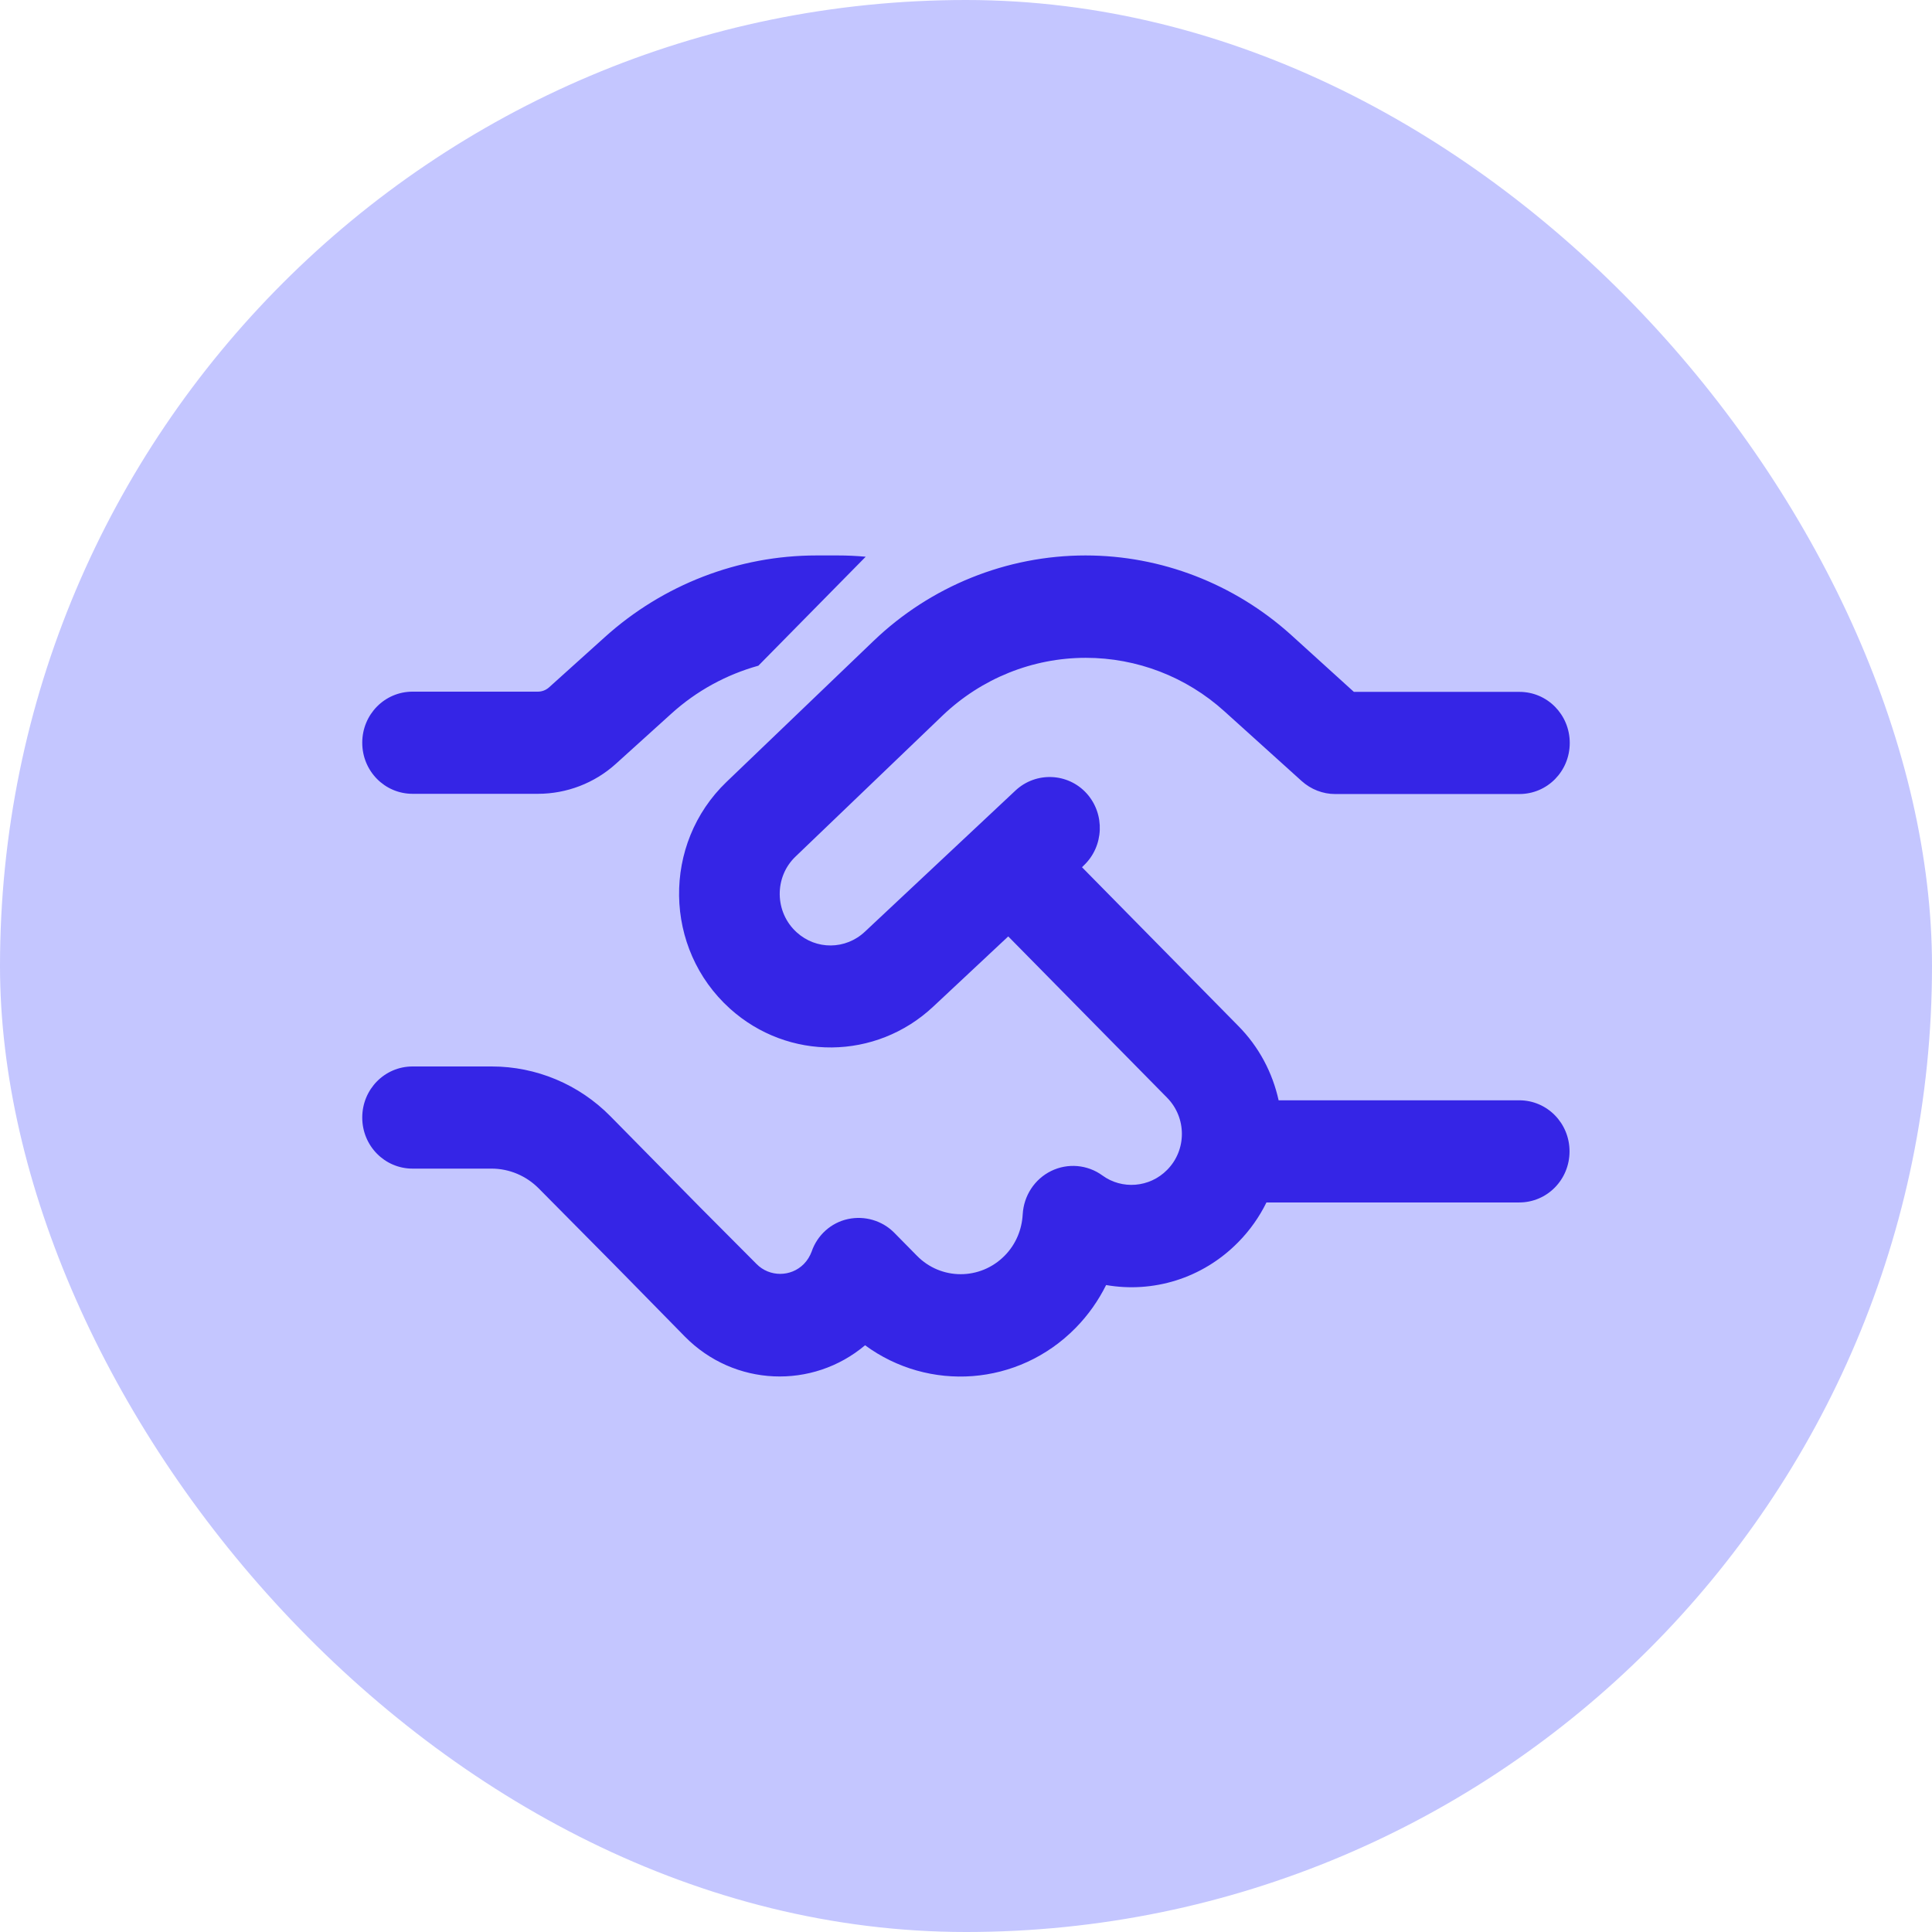 <svg width="80" height="80" viewBox="0 0 80 80" fill="none" xmlns="http://www.w3.org/2000/svg">
<rect width="80" height="80" rx="40" fill="#C4C6FF"/>
<path d="M35.847 23.053C35.465 23.018 35.083 23 34.701 23H33.807C30.579 23 27.454 24.207 25.042 26.384L22.733 28.464C22.603 28.579 22.438 28.64 22.273 28.64H17.083C15.929 28.64 15 29.583 15 30.755C15 31.927 15.929 32.87 17.083 32.87H22.273C23.462 32.87 24.616 32.43 25.502 31.628L27.802 29.548C28.843 28.605 30.076 27.935 31.403 27.565L35.838 23.062L35.847 23.053ZM44.951 23C41.688 23 38.538 24.269 36.168 26.543L30.084 32.377C27.411 34.941 27.472 39.278 30.223 41.763C32.636 43.94 36.272 43.904 38.642 41.683L41.749 38.775L48.328 45.455C49.143 46.284 49.143 47.623 48.328 48.443C47.599 49.183 46.453 49.263 45.646 48.672C45.029 48.223 44.214 48.152 43.528 48.487C42.842 48.822 42.391 49.509 42.348 50.285C42.313 50.911 42.07 51.519 41.601 51.995C40.594 53.017 38.963 53.017 37.965 51.995L37.036 51.052C36.533 50.54 35.804 50.329 35.109 50.479C34.415 50.629 33.842 51.14 33.608 51.827C33.538 52.012 33.434 52.188 33.287 52.338C32.749 52.885 31.863 52.885 31.325 52.338L28.973 49.976L28.366 49.359L25.276 46.222C23.974 44.9 22.204 44.16 20.364 44.16H17.083C15.929 44.16 15 45.103 15 46.275C15 47.447 15.929 48.39 17.083 48.39H20.355C21.093 48.39 21.796 48.69 22.316 49.218L25.415 52.347L26.022 52.964L28.357 55.343C30.405 57.423 33.643 57.538 35.821 55.705C38.459 57.644 42.157 57.406 44.535 54.991C45.064 54.453 45.481 53.854 45.802 53.211C47.729 53.546 49.777 52.955 51.27 51.439C51.756 50.946 52.146 50.391 52.441 49.791H62.908C64.063 49.791 64.991 48.848 64.991 47.676C64.991 46.504 64.063 45.561 62.908 45.561H52.945C52.693 44.424 52.138 43.349 51.261 42.468L44.804 35.911L44.873 35.84C45.715 35.047 45.767 33.708 44.995 32.853C44.222 31.998 42.895 31.945 42.053 32.73L35.812 38.581C35.014 39.33 33.799 39.339 32.992 38.608C32.072 37.779 32.046 36.316 32.948 35.462L39.032 29.627C40.638 28.094 42.756 27.239 44.96 27.239C47.078 27.239 49.117 28.023 50.697 29.451L53.9 32.342C54.281 32.685 54.776 32.879 55.279 32.879H62.917C64.071 32.879 65 31.936 65 30.764C65 29.592 64.071 28.649 62.917 28.649H56.061L53.448 26.278C51.105 24.172 48.084 23 44.951 23Z" fill="#3525E6"/>
</svg>
